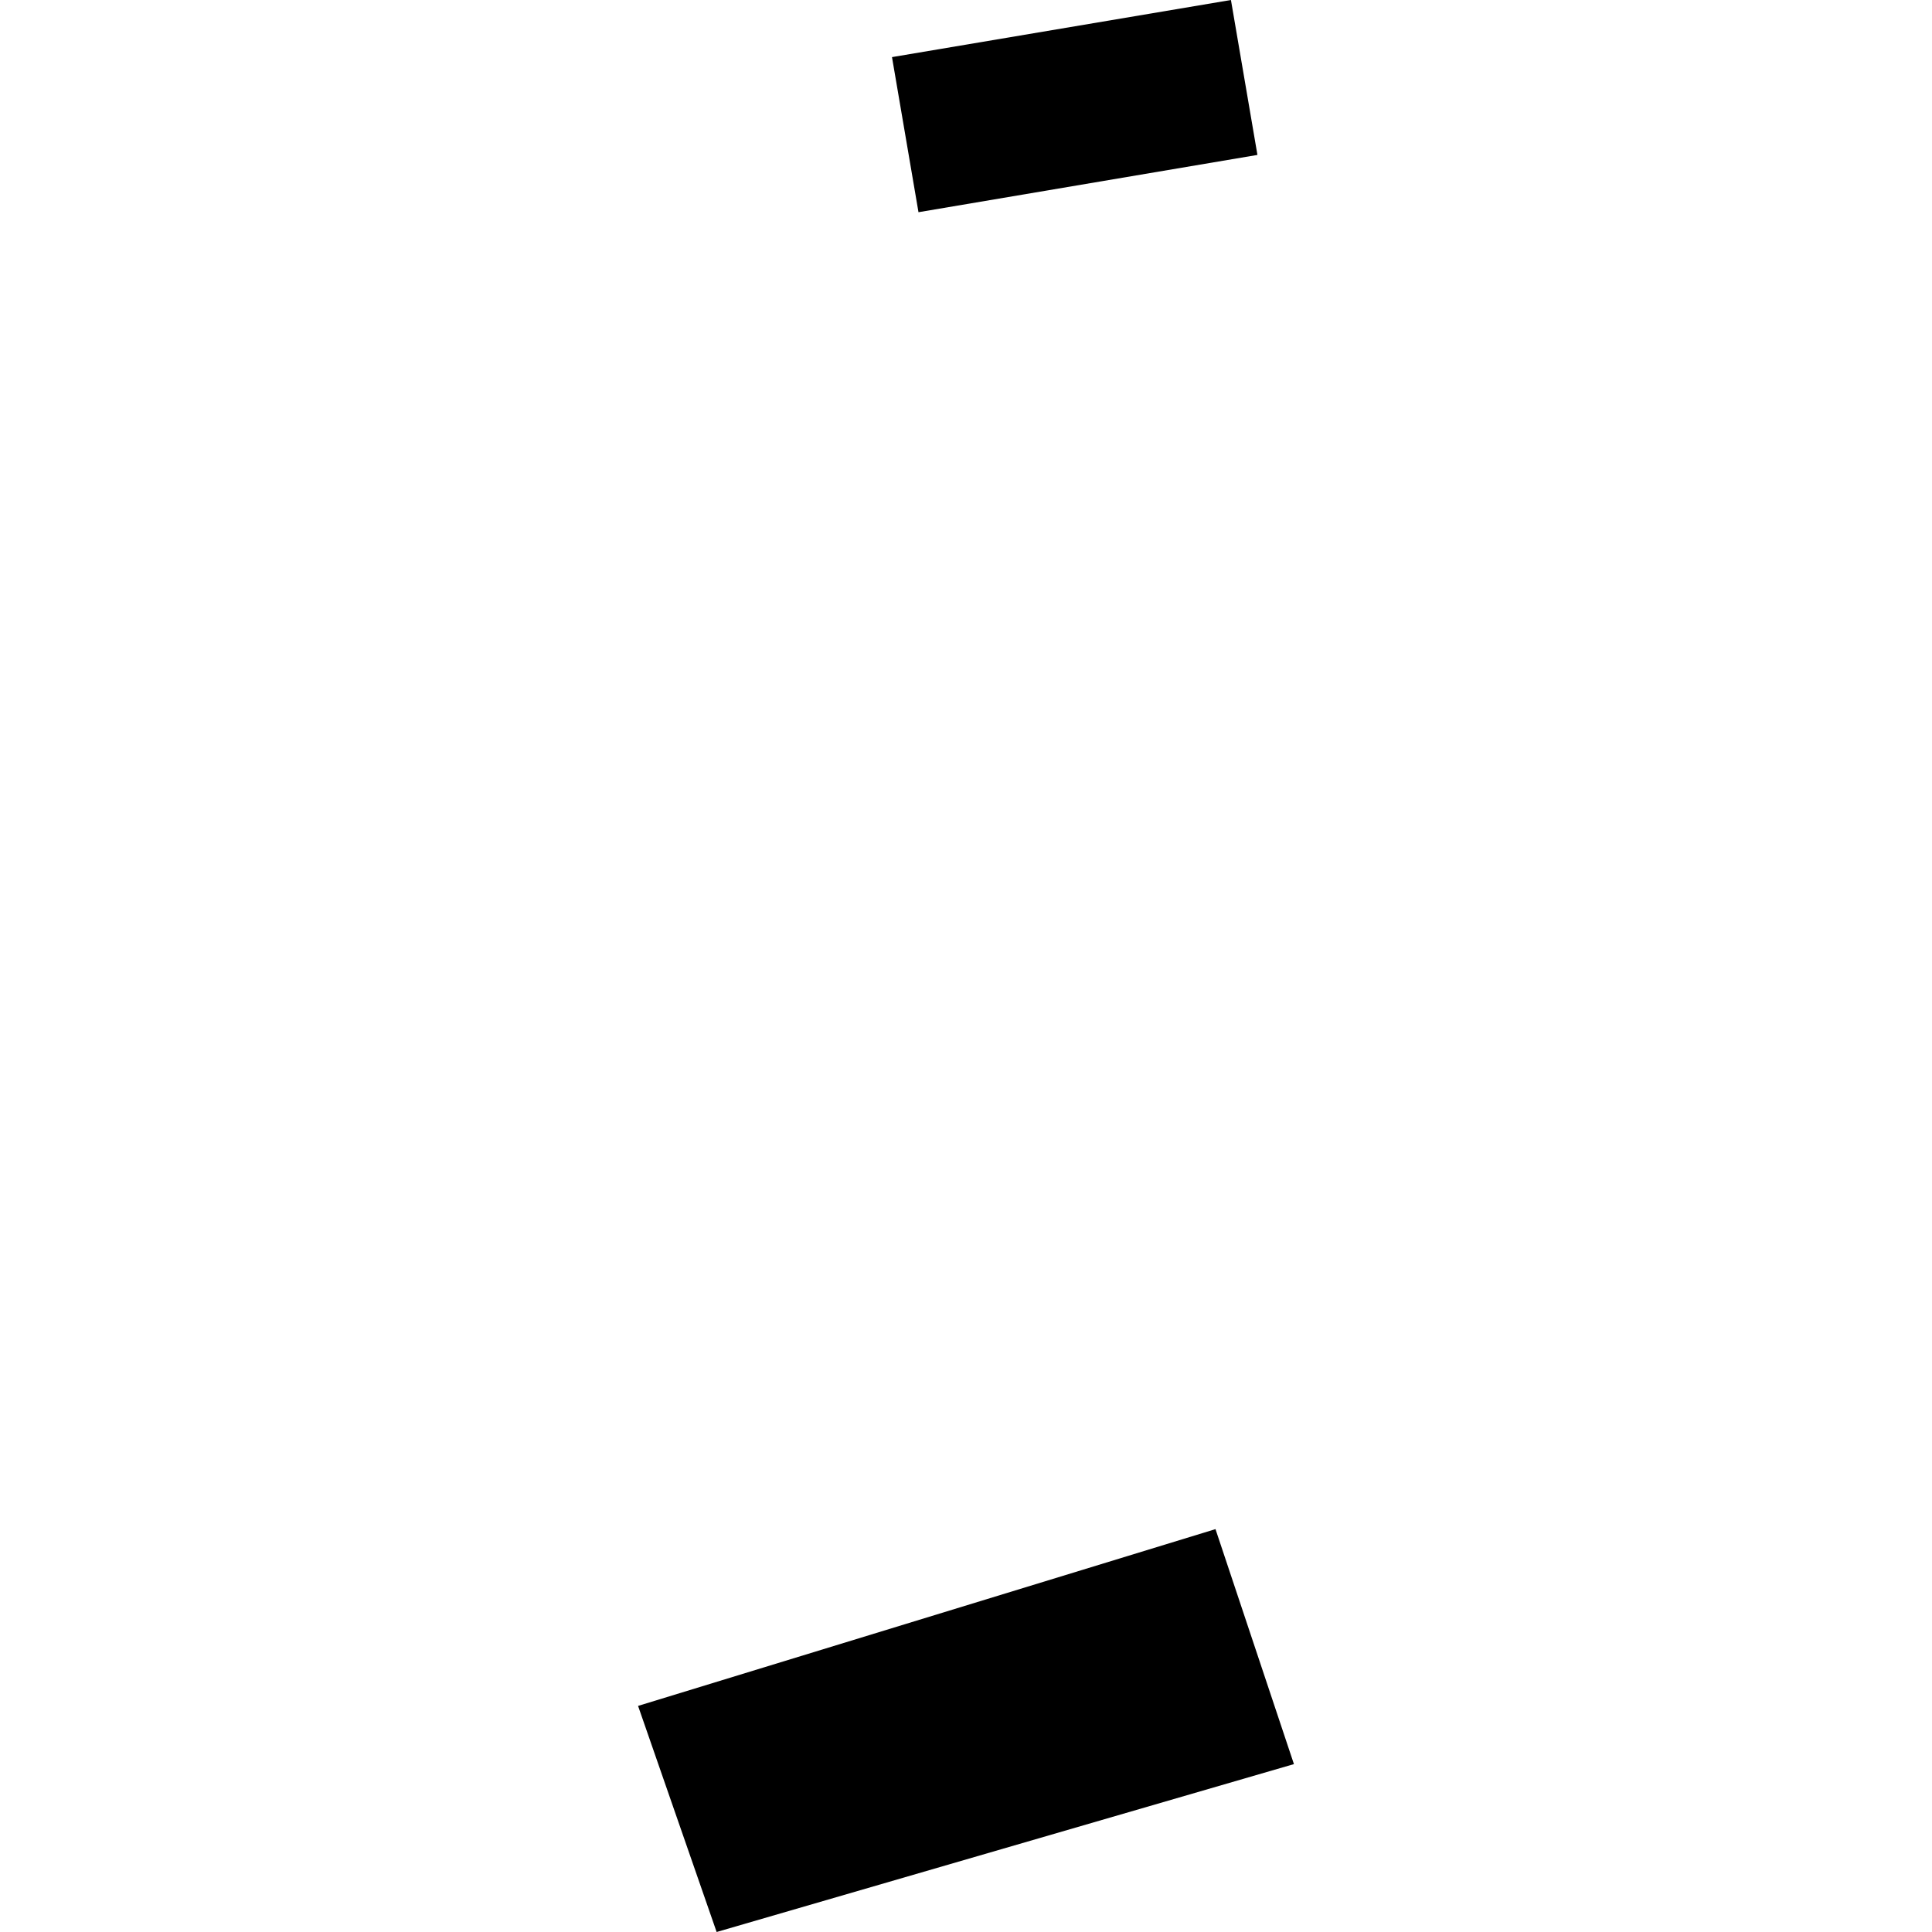 <?xml version="1.0" encoding="utf-8" standalone="no"?>
<!DOCTYPE svg PUBLIC "-//W3C//DTD SVG 1.1//EN"
  "http://www.w3.org/Graphics/SVG/1.1/DTD/svg11.dtd">
<!-- Created with matplotlib (https://matplotlib.org/) -->
<svg height="288pt" version="1.1" viewBox="0 0 288 288" width="288pt" xmlns="http://www.w3.org/2000/svg" xmlns:xlink="http://www.w3.org/1999/xlink">
 <defs>
  <style type="text/css">
*{stroke-linecap:butt;stroke-linejoin:round;}
  </style>
 </defs>
 <g id="figure_1">
  <g id="patch_1">
   <path d="M 0 288 
L 288 288 
L 288 0 
L 0 0 
z
" style="fill:none;opacity:0;"/>
  </g>
  <g id="axes_1">
   <g id="PatchCollection_1">
    <path clip-path="url(#p137c6ba591)" d="M 95.115 254.297 
L 181.191 227.944 
L 192.885 262.973 
L 106.827 288 
L 95.115 254.297 
"/>
    <path clip-path="url(#p137c6ba591)" d="M 132.968 8.513 
L 183.495 0 
L 187.444 23.094 
L 136.917 31.633 
L 132.968 8.513 
"/>
   </g>
  </g>
 </g>
 <defs>
  <clipPath id="p137c6ba591">
   <rect height="288" width="97.77" x="95.115" y="0"/>
  </clipPath>
 </defs>
</svg>

